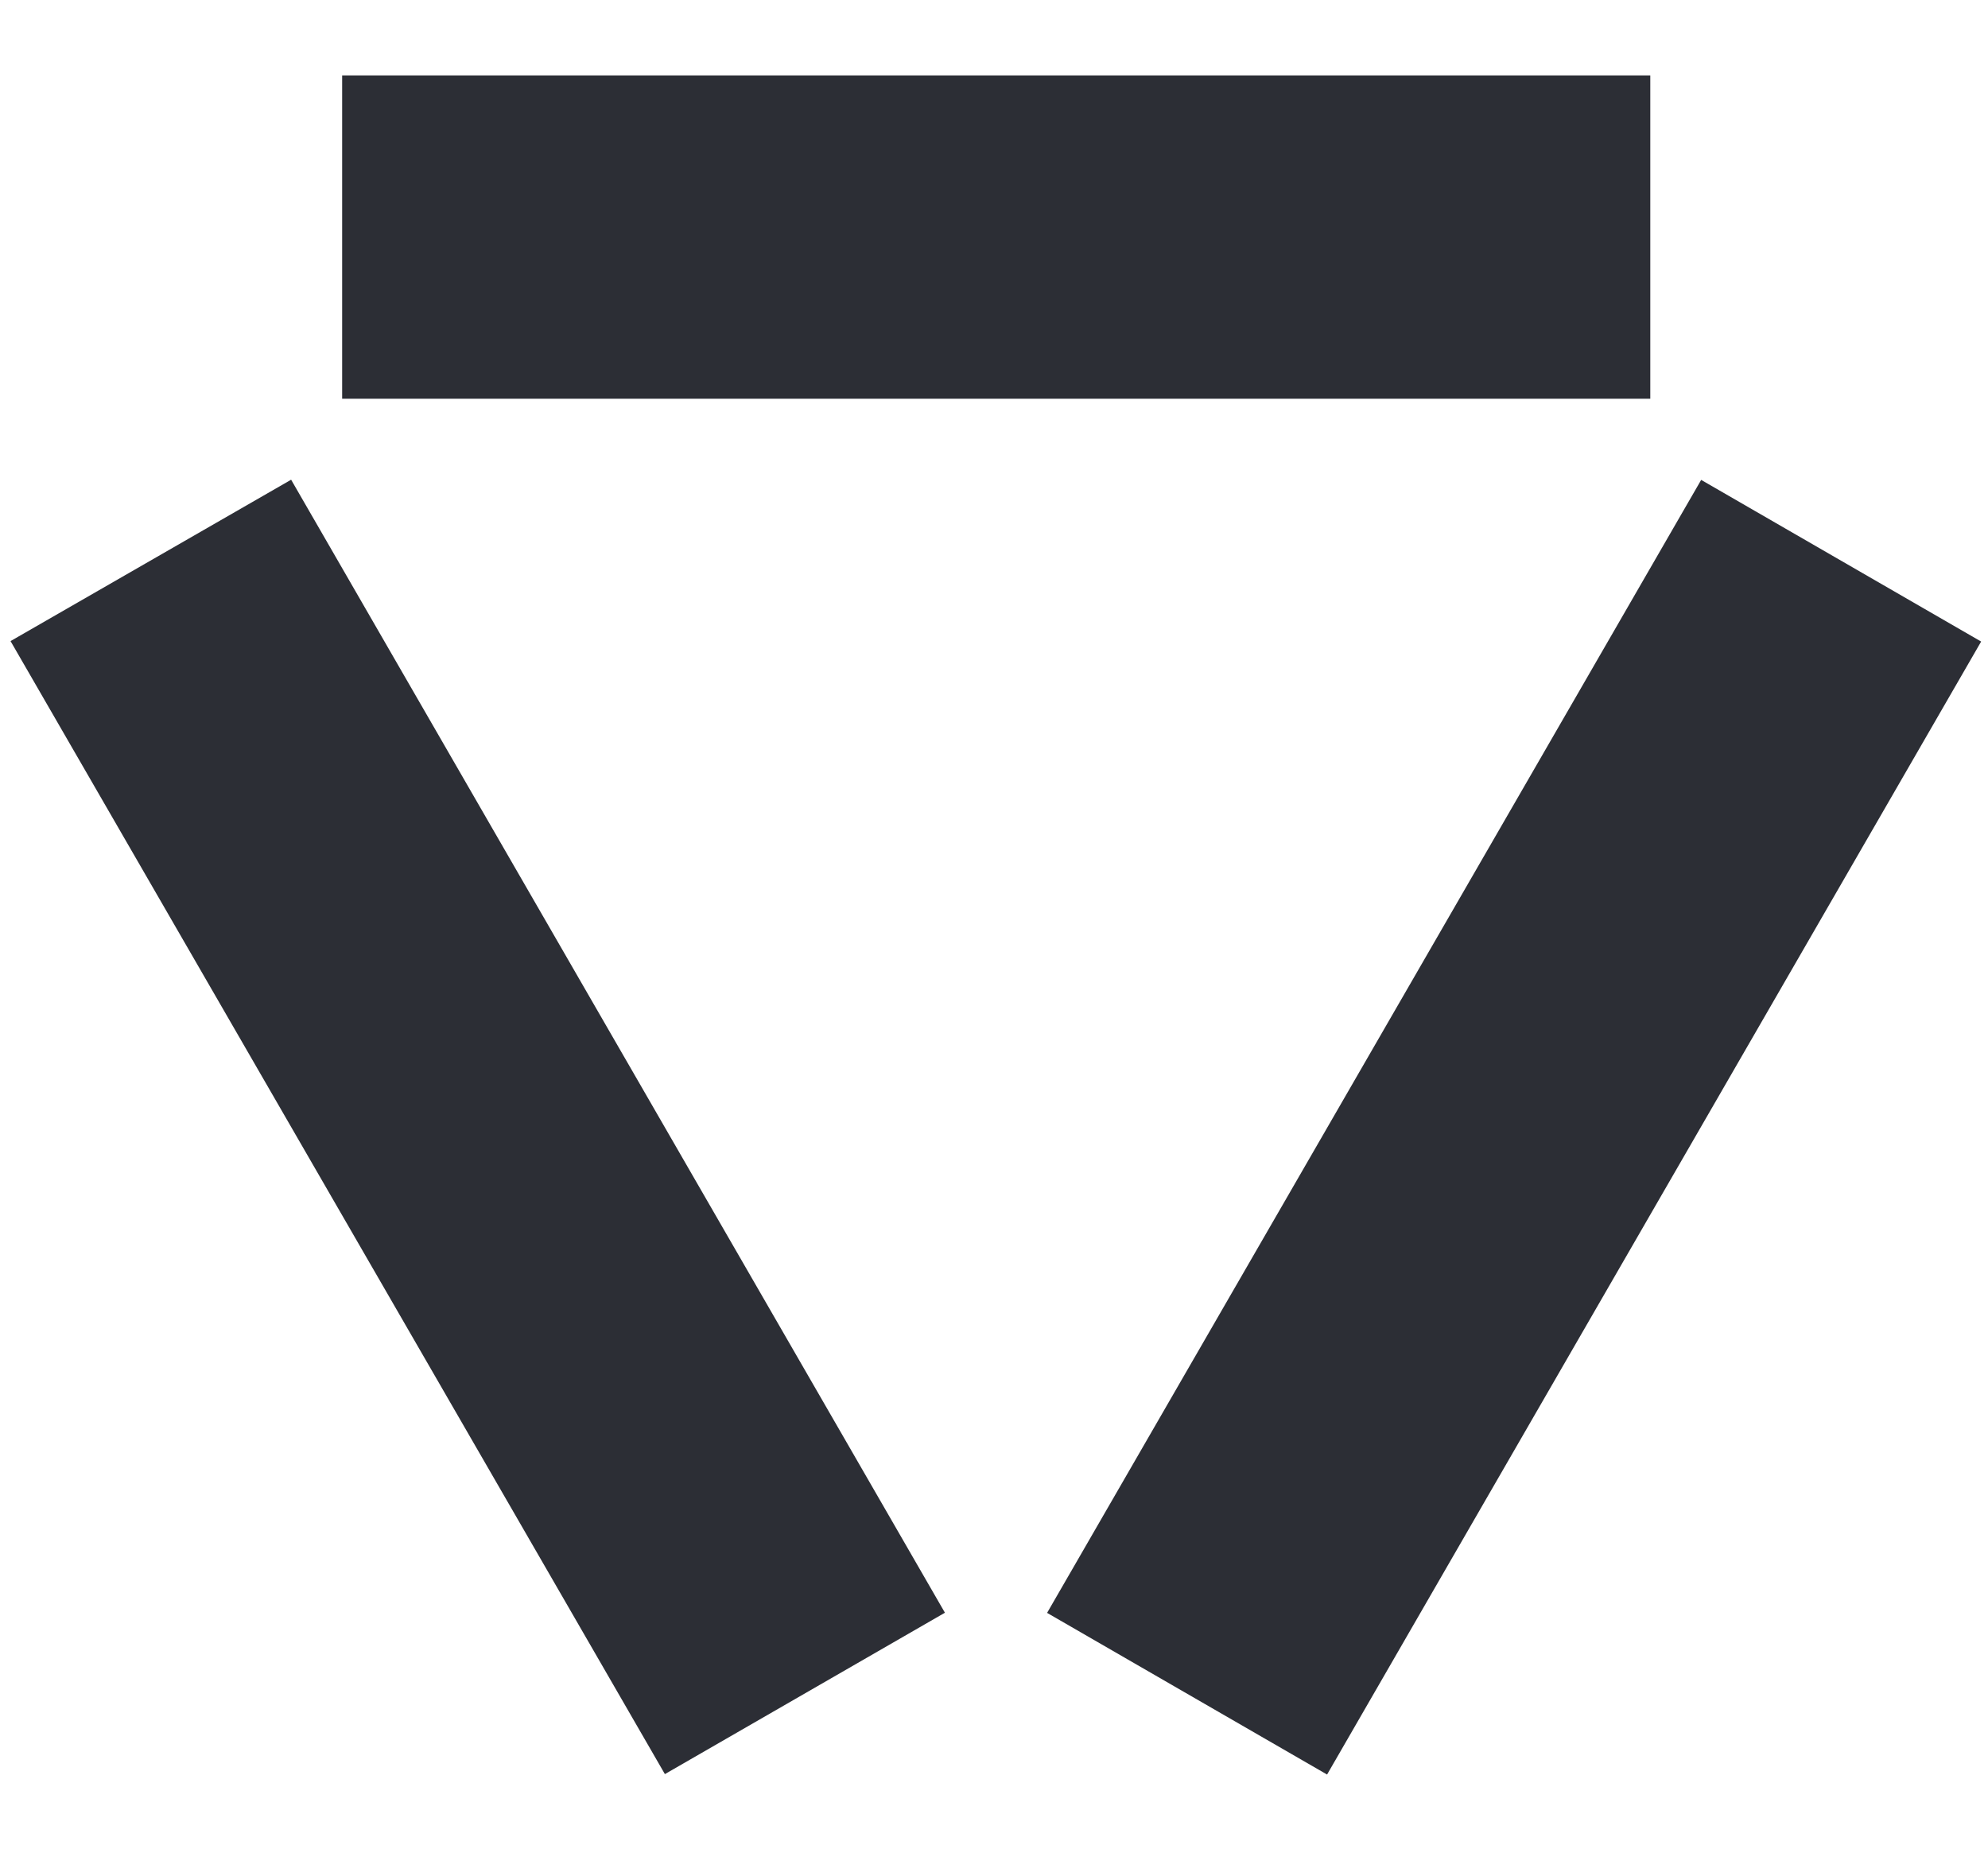 <svg xmlns="http://www.w3.org/2000/svg" viewBox="0 0 358.5 333.4"><defs><style>      .cls-1 {        fill: #2c2e35;      }    </style></defs><g><g id="Layer_1"><polygon class="cls-1" points="1.9 115.6 119.9 319.9 170.4 290.8 52.5 86.5 1.9 115.6"></polygon><rect class="cls-1" x="155.1" y="174.1" width="235.9" height="58.3" transform="translate(-39.5 338.1) rotate(-60)"></rect><rect class="cls-1" x="61.7" y="13.6" width="235.9" height="58.3"></rect></g></g></svg>